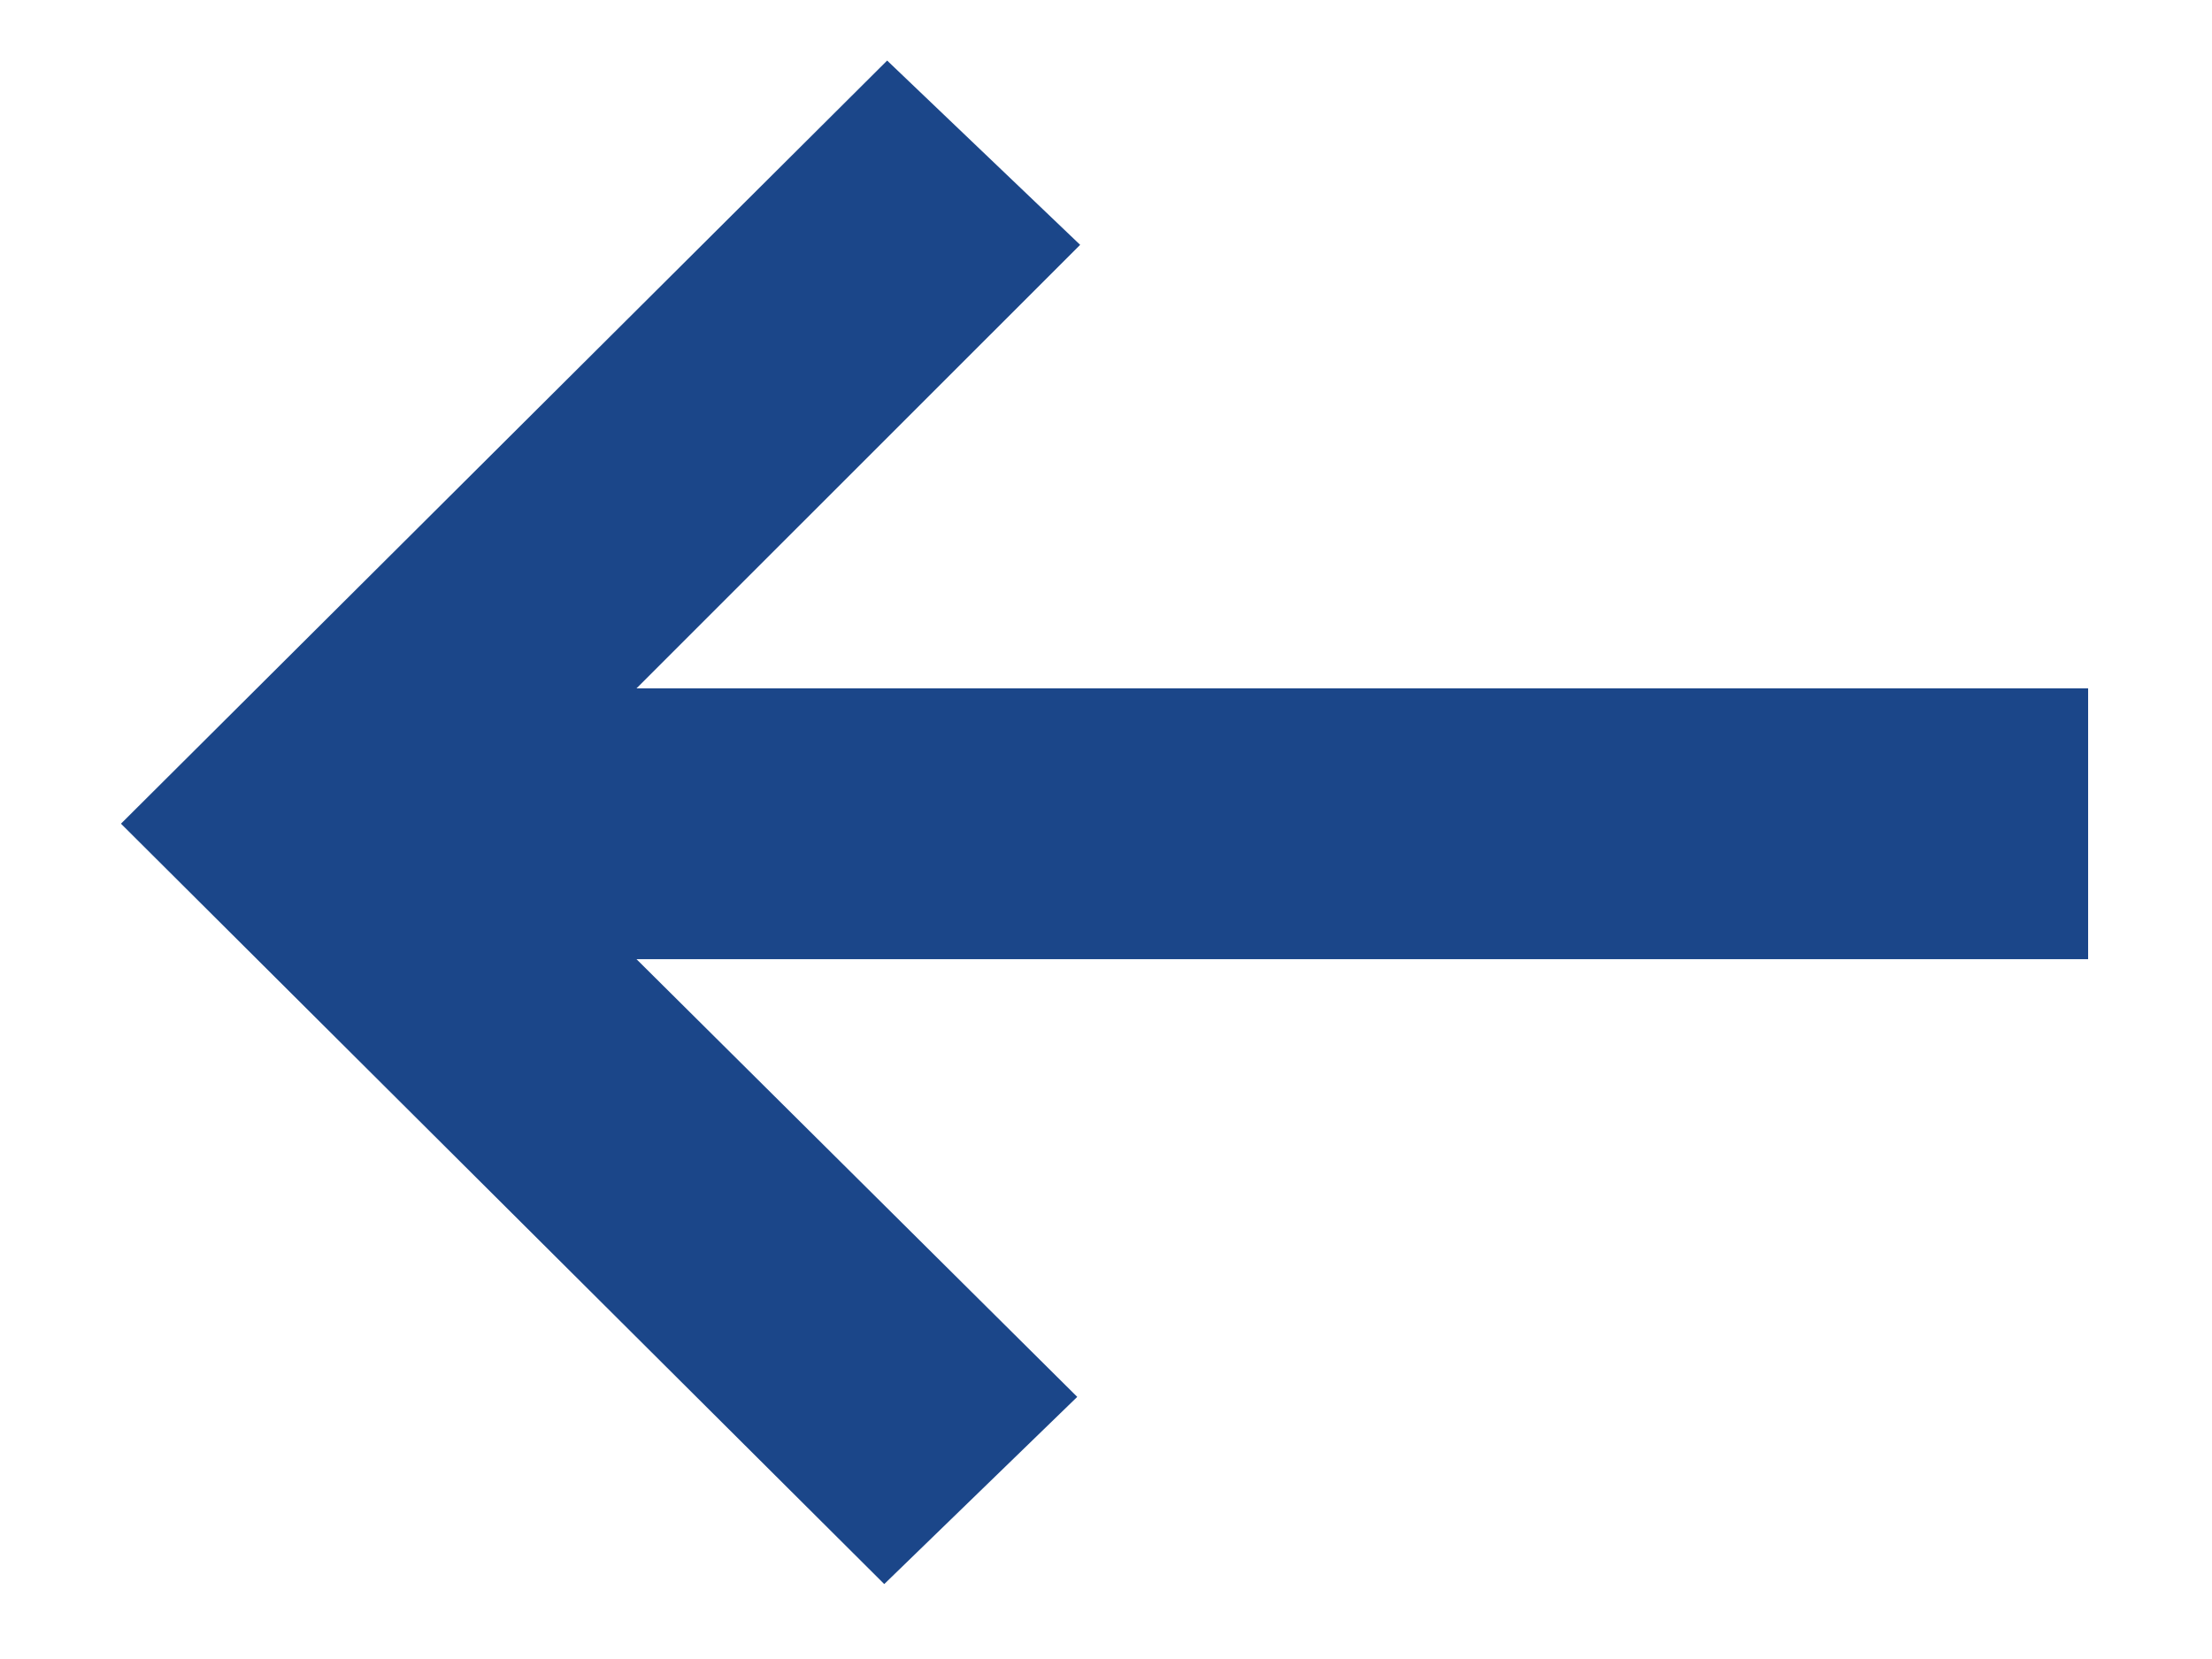 <svg width="16" height="12" viewBox="0 0 16 12" fill="none" xmlns="http://www.w3.org/2000/svg">
<path d="M6.396 11.458L7.792 10.104L4.604 6.938H15.104V4.979H4.604L7.813 1.771L6.417 0.438L0.875 5.958L6.396 11.458Z" fill="#1B4689"/>
</svg>
